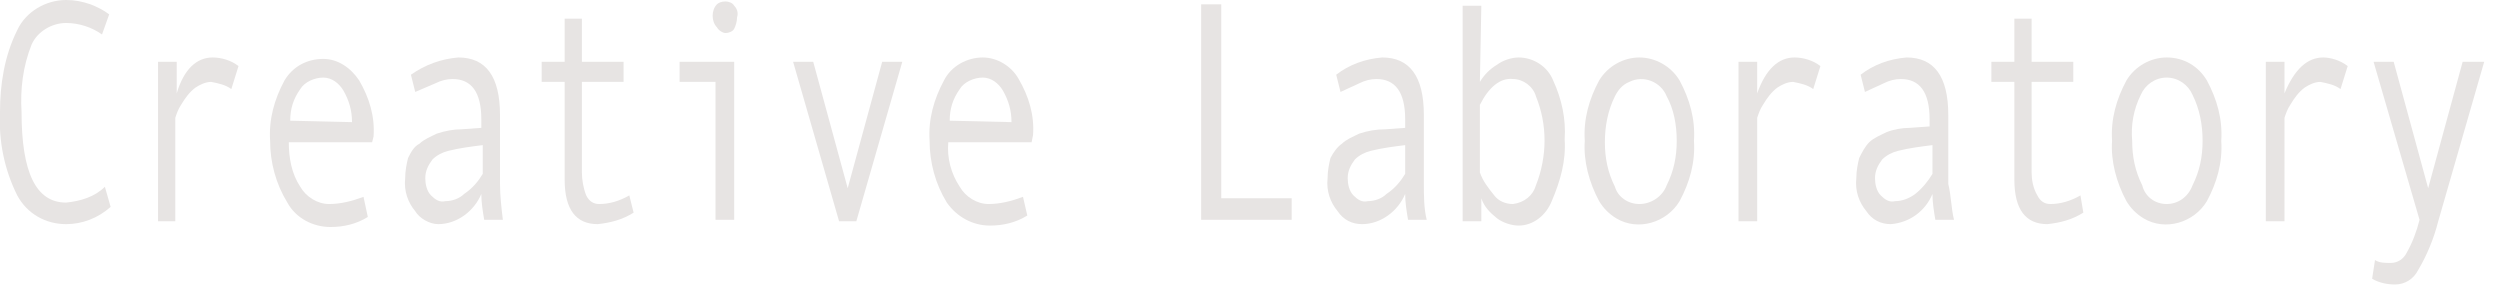 <?xml version="1.0" encoding="utf-8"?>
<!-- Generator: Adobe Illustrator 22.1.0, SVG Export Plug-In . SVG Version: 6.00 Build 0)  -->
<svg version="1.1" id="レイヤー_1" xmlns="http://www.w3.org/2000/svg" xmlns:xlink="http://www.w3.org/1999/xlink" x="0px"
	 y="0px" viewBox="0 0 174 20" style="enable-background:new 0 0 174 20;" xml:space="preserve">
<style type="text/css">
	.st0{fill:#E7E4E3;}
</style>
<title>data_top_in</title>
<path class="st0" d="M7.7,14.4c-0.9,0.8-2,1.2-3.1,1.2c-1.4,0-2.7-0.7-3.4-2C0.3,11.8-0.1,9.8,0,7.8c0-1.9,0.3-3.9,1.2-5.7
	C1.8,0.8,3.2,0,4.6,0c0.6,0,1.1,0.1,1.7,0.3C6.8,0.5,7.2,0.7,7.6,1L7.1,2.4C6.4,1.9,5.5,1.6,4.6,1.6c-1,0-2,0.6-2.4,1.5
	C1.6,4.6,1.4,6.2,1.5,7.8c0,4.2,1,6.3,3.1,6.3c1-0.1,2-0.4,2.7-1.1L7.7,14.4z"/>
<path class="st0" d="M16.6,4.6l-0.5,1.6c-0.4-0.3-0.9-0.4-1.4-0.5c-0.4,0-0.8,0.2-1.1,0.4c-0.4,0.3-0.7,0.7-1,1.2
	c-0.2,0.3-0.3,0.6-0.4,0.9v7.2H11V4.3h1.3v2.2C12.8,4.8,13.7,4,14.8,4C15.4,4,16.1,4.2,16.6,4.6z"/>
<path class="st0" d="M25.9,9.9h-5.8c0,1.1,0.2,2.2,0.8,3.1c0.4,0.7,1.2,1.2,2,1.2s1.6-0.2,2.4-0.5l0.3,1.4c-0.8,0.5-1.7,0.7-2.6,0.7
	c-1.2,0-2.4-0.6-3-1.7c-0.8-1.3-1.2-2.8-1.2-4.3c-0.1-1.5,0.3-2.9,1-4.2c0.6-1,1.6-1.5,2.7-1.5c1,0,1.9,0.6,2.5,1.5
	c0.7,1.2,1.1,2.5,1,3.9L25.9,9.9z M24.5,8.5c0-0.8-0.2-1.5-0.6-2.2c-0.3-0.5-0.8-0.9-1.4-0.9s-1.3,0.3-1.6,0.8
	c-0.5,0.7-0.7,1.4-0.7,2.2L24.5,8.5L24.5,8.5z"/>
<path class="st0" d="M35,15.3h-1.3c-0.1-0.6-0.2-1.2-0.2-1.8c-0.5,1.2-1.7,2.1-3,2.1c-0.6,0-1.3-0.4-1.6-0.9
	c-0.5-0.6-0.8-1.4-0.7-2.3c0-0.5,0.1-1,0.2-1.4c0.2-0.4,0.4-0.8,0.8-1c0.3-0.3,0.8-0.5,1.2-0.7C31,9.1,31.6,9,32.1,9l1.4-0.1V8.3
	c0-1.9-0.7-2.8-2-2.8c-0.4,0-0.8,0.1-1.2,0.3c-0.5,0.2-0.9,0.4-1.4,0.6l-0.3-1.2c1-0.7,2.1-1.1,3.3-1.2c1.9,0,2.9,1.3,2.9,4v4.8
	C34.8,13.6,34.9,14.5,35,15.3z M33.6,12.1v-2c-0.8,0.1-1.6,0.2-2.4,0.4c-0.4,0.1-0.8,0.3-1.1,0.6c-0.3,0.4-0.5,0.8-0.5,1.3
	c0,0.4,0.1,0.9,0.4,1.2s0.6,0.5,1,0.4c0.5,0,1-0.2,1.3-0.5C32.9,13.1,33.3,12.6,33.6,12.1z"/>
<path class="st0" d="M44.1,14.8c-0.8,0.5-1.6,0.7-2.5,0.8c-1.5,0-2.3-1-2.3-3.1V5.7h-1.6V4.3h1.6v-3h1.2v3h2.9v1.4h-2.9V12
	c0,0.5,0.1,1.1,0.3,1.6c0.2,0.4,0.5,0.6,0.9,0.6c0.7,0,1.4-0.2,2.1-0.6L44.1,14.8z"/>
<path class="st0" d="M51.1,15.3h-1.3V5.7h-2.5V4.3h3.8V15.3z M50.5,0.1c0.2,0,0.5,0.1,0.6,0.3c0.2,0.2,0.3,0.5,0.2,0.8
	c0,0.3-0.1,0.6-0.2,0.8c-0.1,0.2-0.4,0.3-0.6,0.3c-0.2,0-0.5-0.2-0.6-0.4c-0.2-0.2-0.3-0.5-0.3-0.8s0.1-0.6,0.3-0.8
	C50,0.2,50.2,0.1,50.5,0.1z"/>
<path class="st0" d="M62.8,4.3l-3.2,11.1h-1.2L55.2,4.3h1.4l2.4,8.8l2.4-8.8H62.8z"/>
<path class="st0" d="M71.8,9.9H66c-0.1,1.1,0.2,2.2,0.8,3.1c0.4,0.7,1.2,1.2,2,1.2s1.6-0.2,2.4-0.5l0.3,1.3
	c-0.8,0.5-1.7,0.7-2.6,0.7c-1.2,0-2.3-0.6-3-1.6c-0.8-1.3-1.2-2.8-1.2-4.3c-0.1-1.5,0.3-2.9,1-4.2c0.5-1,1.6-1.6,2.7-1.6
	c1,0,2,0.6,2.5,1.5c0.7,1.2,1.1,2.5,1,3.9L71.8,9.9z M70.4,8.5c0-0.8-0.2-1.5-0.6-2.2c-0.3-0.5-0.8-0.9-1.4-0.9s-1.3,0.3-1.6,0.8
	c-0.5,0.7-0.7,1.4-0.7,2.2L70.4,8.5L70.4,8.5z"/>
<path class="st0" d="M89.9,15.3h-6.3v-15H85v13.5h4.9V15.3z"/>
<path class="st0" d="M99.3,15.3H98c-0.1-0.6-0.2-1.2-0.2-1.8c-0.5,1.2-1.7,2.1-3,2.1c-0.7,0-1.3-0.3-1.7-0.9
	c-0.5-0.6-0.8-1.4-0.7-2.3c0-0.5,0.1-1,0.2-1.4c0.2-0.4,0.5-0.8,0.8-1c0.3-0.3,0.8-0.5,1.2-0.7C95.2,9.1,95.8,9,96.4,9l1.4-0.1V8.3
	c0-1.9-0.7-2.8-2-2.8c-0.4,0-0.8,0.1-1.2,0.3c-0.4,0.2-0.9,0.4-1.3,0.6L93,5.2c0.9-0.7,2-1.1,3.2-1.2c1.9,0,2.9,1.3,2.9,4v4.8
	C99.1,13.6,99.1,14.5,99.3,15.3z M97.8,12.1v-2c-0.8,0.1-1.6,0.2-2.4,0.4c-0.4,0.1-0.8,0.3-1.1,0.6c-0.3,0.4-0.5,0.8-0.5,1.3
	c0,0.4,0.1,0.9,0.4,1.2s0.6,0.5,1,0.4c0.5,0,1-0.2,1.3-0.5C97.1,13.1,97.5,12.6,97.8,12.1z"/>
<path class="st0" d="M103,5.7c0.3-0.5,0.7-0.9,1.2-1.2c0.4-0.3,1-0.5,1.5-0.5c1,0,2,0.6,2.4,1.6c0.6,1.3,0.9,2.7,0.8,4.1
	c0.1,1.5-0.3,2.9-0.9,4.3c-0.4,1-1.3,1.7-2.3,1.7c-0.5,0-1.1-0.2-1.5-0.5c-0.5-0.4-0.9-0.8-1.1-1.4v1.6h-1.3v-15h1.3L103,5.7
	L103,5.7z M103,7.3V12c0.2,0.6,0.6,1.1,1,1.6c0.3,0.4,0.8,0.6,1.3,0.6c0.8-0.1,1.4-0.6,1.6-1.3c0.4-1,0.6-2.1,0.6-3.1
	c0-1.1-0.2-2.1-0.6-3.1c-0.2-0.7-0.9-1.2-1.6-1.2C104.4,5.4,103.6,6.1,103,7.3z"/>
<path class="st0" d="M114.1,4c1.1,0,2.2,0.6,2.8,1.6c0.7,1.3,1.1,2.7,1,4.2c0.1,1.5-0.3,2.9-1,4.2c-0.9,1.5-2.9,2.1-4.4,1.2
	c-0.5-0.3-0.9-0.7-1.2-1.2c-0.7-1.3-1.1-2.8-1-4.2c-0.1-1.5,0.3-2.9,1-4.2C111.9,4.6,113,4,114.1,4z M114.1,14.2
	c0.8,0,1.6-0.5,1.9-1.3c0.5-1,0.7-2,0.7-3.1s-0.2-2.2-0.7-3.1c-0.4-1-1.6-1.5-2.6-1c-0.5,0.2-0.8,0.6-1,1c-0.5,1-0.7,2.1-0.7,3.2
	s0.2,2.1,0.7,3.1C112.6,13.7,113.3,14.2,114.1,14.2z"/>
<path class="st0" d="M126.7,4.6l-0.5,1.6c-0.4-0.3-0.9-0.4-1.4-0.5c-0.4,0-0.8,0.2-1.1,0.4c-0.4,0.3-0.7,0.7-1,1.2
	c-0.2,0.3-0.3,0.6-0.4,0.9v7.2H121V4.3h1.3v2.2c0.6-1.7,1.5-2.5,2.6-2.5C125.5,4,126.2,4.2,126.7,4.6z"/>
<path class="st0" d="M136,15.3h-1.3c-0.1-0.6-0.2-1.2-0.2-1.8c-0.5,1.2-1.6,2-2.9,2.1c-0.7,0-1.3-0.3-1.7-0.9
	c-0.5-0.6-0.8-1.4-0.7-2.3c0-0.5,0.1-1,0.2-1.4c0.2-0.4,0.4-0.8,0.7-1.1s0.8-0.5,1.2-0.7c0.5-0.2,1.1-0.3,1.6-0.3l1.4-0.1V8.3
	c0-1.9-0.7-2.8-2-2.8c-0.4,0-0.8,0.1-1.2,0.3c-0.4,0.2-0.9,0.4-1.3,0.6l-0.3-1.2c0.9-0.7,2-1.1,3.2-1.2c1.9,0,2.9,1.3,2.9,4v4.8
	C135.8,13.6,135.8,14.5,136,15.3z M134.5,12.1v-2c-0.8,0.1-1.6,0.2-2.4,0.4c-0.4,0.1-0.8,0.3-1.1,0.6c-0.3,0.4-0.5,0.8-0.5,1.3
	c0,0.4,0.1,0.9,0.4,1.2c0.3,0.3,0.6,0.5,1,0.4c0.5,0,1-0.2,1.4-0.5C133.8,13.1,134.2,12.6,134.5,12.1L134.5,12.1z"/>
<path class="st0" d="M145,14.8c-0.8,0.5-1.6,0.7-2.5,0.8c-1.5,0-2.3-1-2.3-3.1V5.7h-1.6V4.3h1.6v-3h1.2v3h2.9v1.4h-2.9V12
	c0,0.5,0.1,1.1,0.4,1.6c0.2,0.4,0.5,0.6,0.9,0.6c0.7,0,1.4-0.2,2.1-0.6L145,14.8z"/>
<path class="st0" d="M150.8,4c1.2,0,2.2,0.6,2.8,1.6c0.7,1.3,1.1,2.7,1,4.2c0.1,1.5-0.3,2.9-1,4.2c-0.9,1.5-2.9,2.1-4.4,1.2
	c-0.5-0.3-0.9-0.7-1.2-1.2c-0.7-1.3-1.1-2.8-1-4.2c-0.1-1.5,0.3-2.9,1-4.2C148.6,4.6,149.7,4,150.8,4z M150.8,14.2
	c0.8,0,1.5-0.5,1.8-1.3c0.5-1,0.7-2,0.7-3.1s-0.2-2.2-0.7-3.2c-0.3-0.7-1-1.2-1.8-1.2s-1.5,0.5-1.8,1.2c-0.5,1-0.7,2.1-0.6,3.2
	c0,1.1,0.2,2.1,0.7,3.1C149.3,13.7,150,14.2,150.8,14.2z"/>
<path class="st0" d="M163.4,4.6l-0.5,1.6c-0.4-0.3-0.9-0.4-1.4-0.5c-0.4,0-0.8,0.2-1.1,0.4c-0.4,0.3-0.7,0.7-1,1.2
	c-0.2,0.3-0.3,0.6-0.4,0.9v7.2h-1.3V4.3h1.3v2.2c0.7-1.7,1.6-2.5,2.7-2.5C162.2,4,162.9,4.2,163.4,4.6z"/>
<path class="st0" d="M172.9,4.3l-3.2,11.1c-0.3,1.2-0.8,2.4-1.4,3.4c-0.3,0.6-0.9,1-1.6,1c-0.5,0-1.1-0.1-1.6-0.4l0.2-1.3
	c0.3,0.2,0.7,0.2,1.1,0.2c0.5,0,0.9-0.3,1.1-0.7c0.4-0.7,0.7-1.5,0.9-2.3l-3.2-11h1.4l2.4,8.8l2.4-8.8L172.9,4.3z"/>
</svg>
